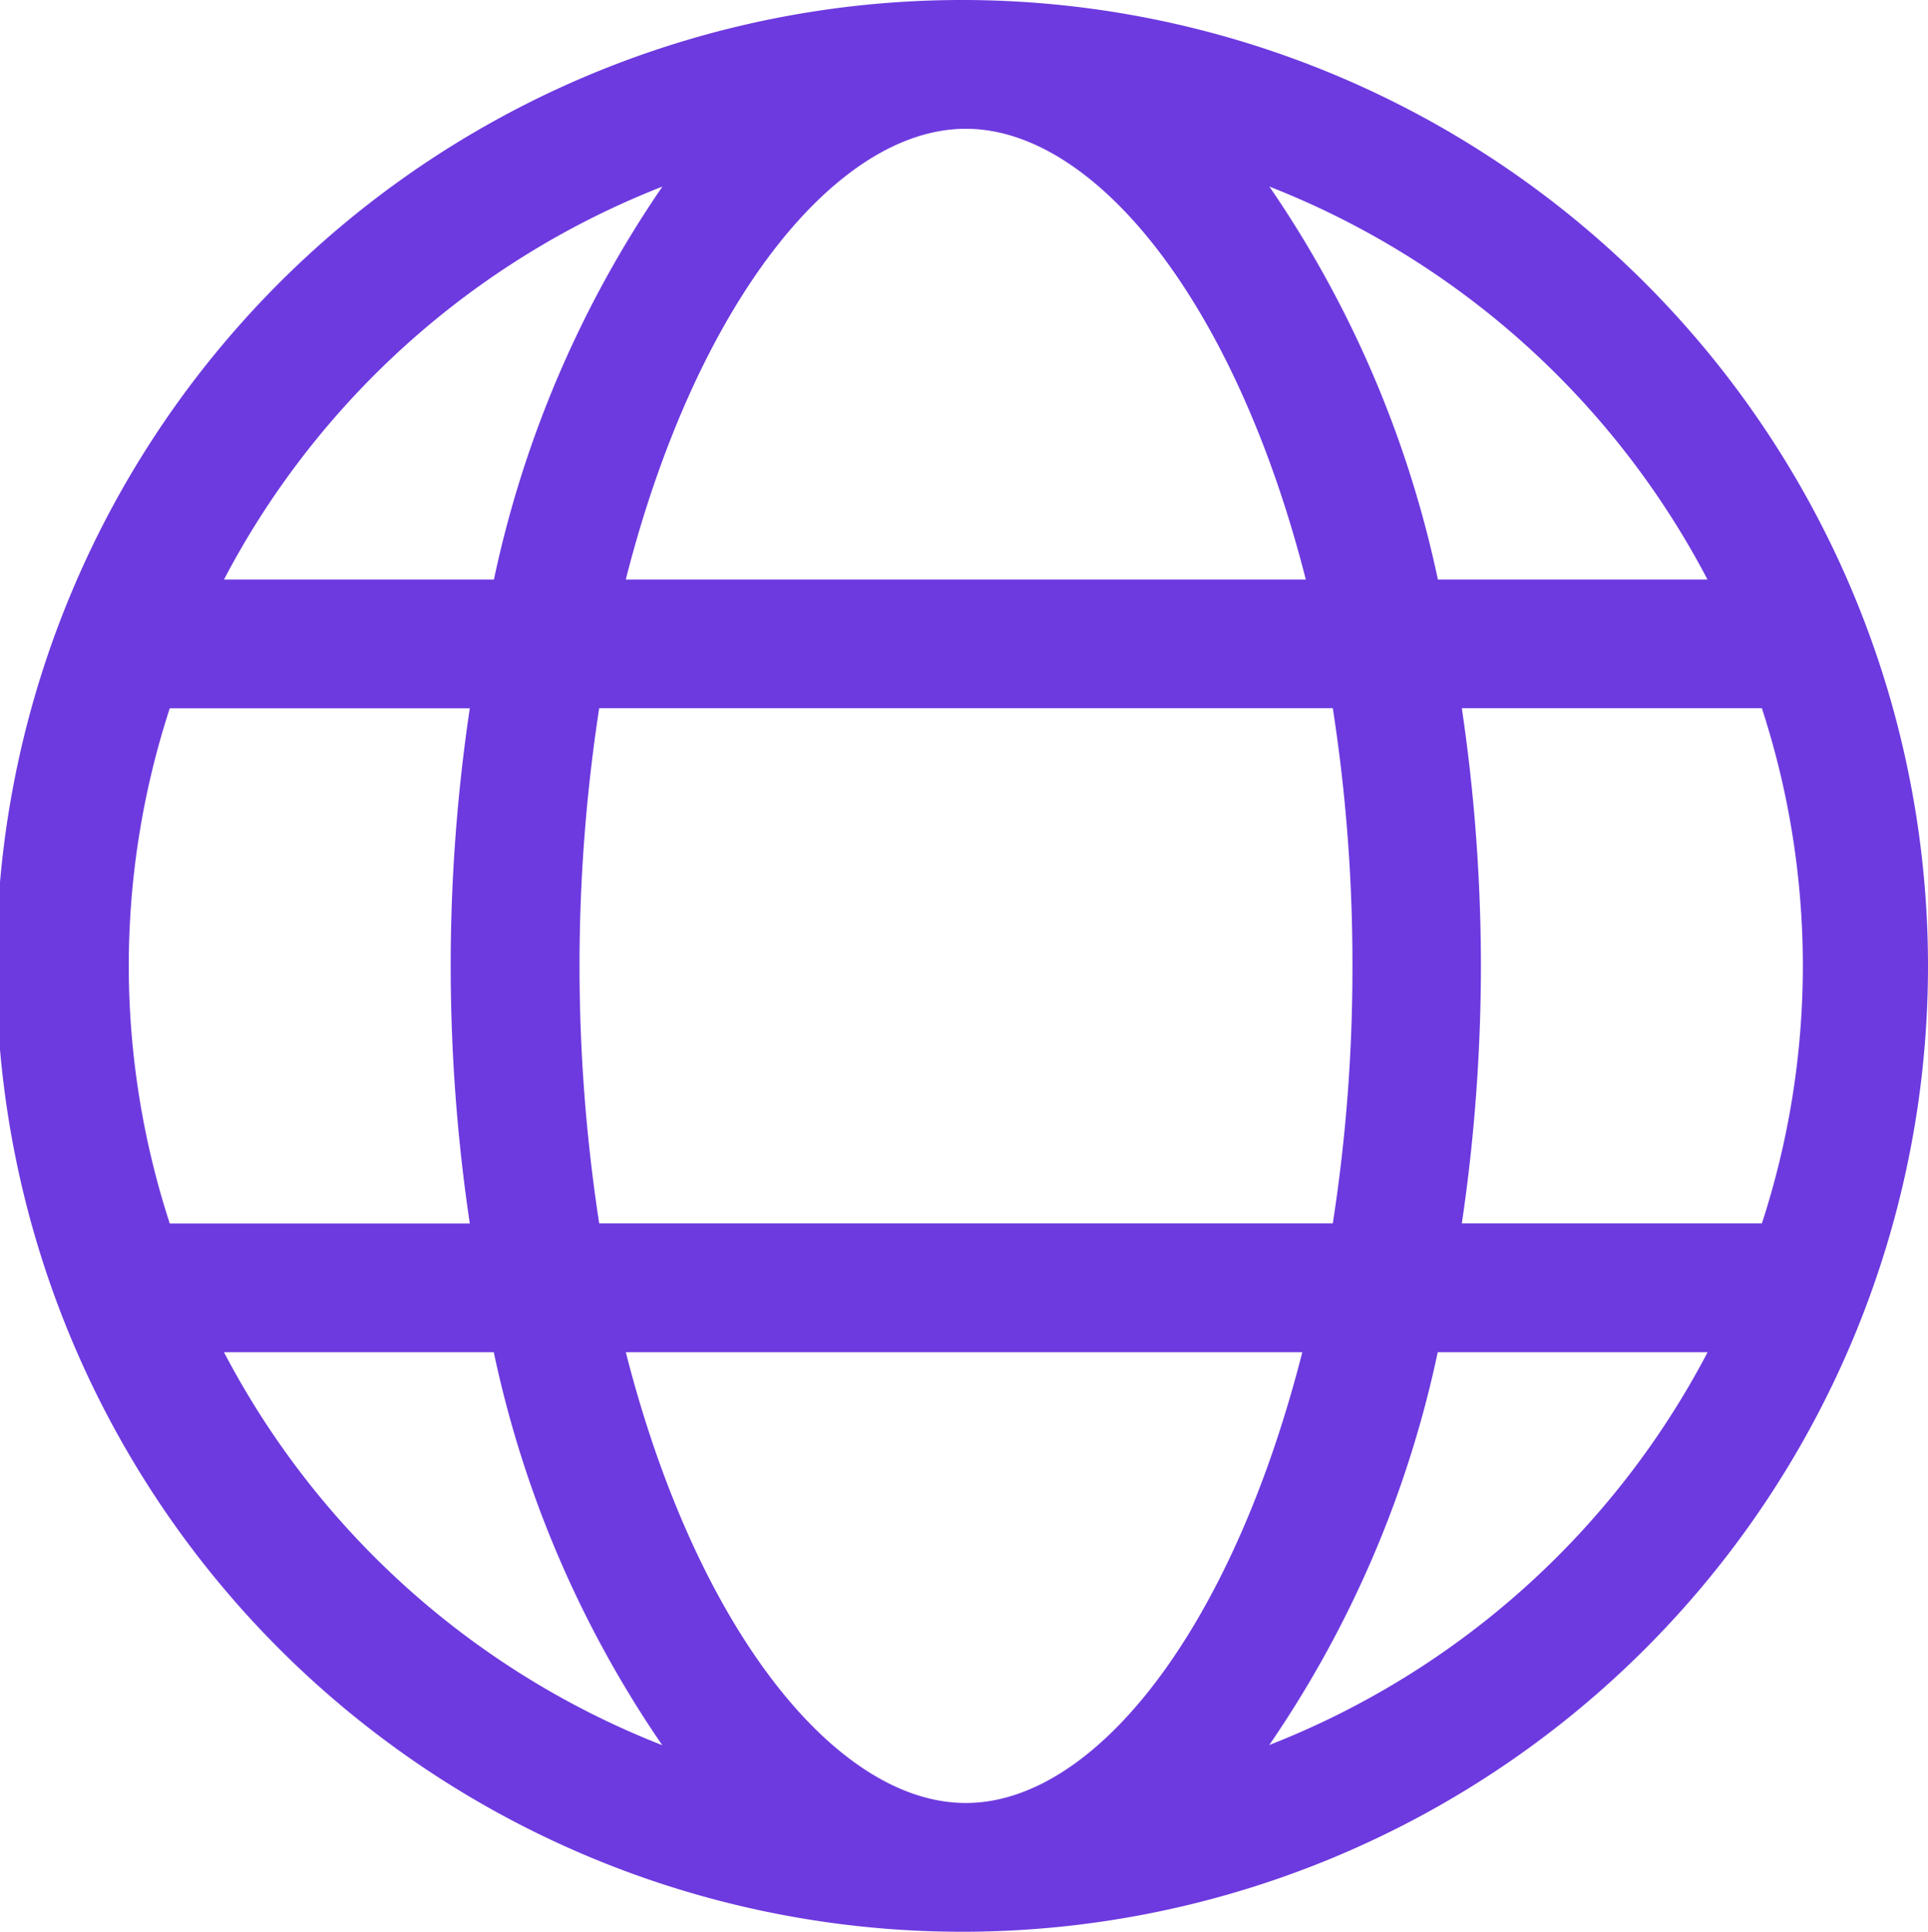 <?xml version="1.0" encoding="UTF-8"?>
<svg xmlns="http://www.w3.org/2000/svg" width="52.641" height="52.74" viewBox="0 0 52.641 52.74">
  <path id="Path_2322" data-name="Path 2322" d="M26.37,0A26.37,26.37,0,1,0,52.641,26.37,26.377,26.377,0,0,0,26.37,0ZM49.224,26.37A22.739,22.739,0,0,1,48.106,33.4H39.913a48.2,48.2,0,0,0,.521-7.032,48.2,48.2,0,0,0-.521-7.032h8.192A22.664,22.664,0,0,1,49.224,26.37ZM26.37,49.224c-3.541,0-7.359-4.744-9.283-12.306h18.47C33.633,44.478,29.908,49.224,26.37,49.224ZM16.36,33.4a46.309,46.309,0,0,1,0-14.064h20.03a45.349,45.349,0,0,1,.536,7.032,45.349,45.349,0,0,1-.536,7.032ZM3.516,26.37a22.739,22.739,0,0,1,1.119-7.032h8.192a47.694,47.694,0,0,0,0,14.064H4.635A22.761,22.761,0,0,1,3.516,26.37ZM26.37,3.516c3.541,0,7.359,4.744,9.283,12.306H17.086C19.008,8.26,22.832,3.516,26.37,3.516ZM46.62,15.822H39.259a29.851,29.851,0,0,0-4.6-10.728A22.946,22.946,0,0,1,46.62,15.822ZM18.086,5.094a29.9,29.9,0,0,0-4.6,10.728H6.116A22.955,22.955,0,0,1,18.086,5.094ZM6.116,36.918h7.366a29.851,29.851,0,0,0,4.6,10.728A22.945,22.945,0,0,1,6.116,36.918ZM34.655,47.642a29.854,29.854,0,0,0,4.6-10.724h7.368A22.94,22.94,0,0,1,34.655,47.642Z" fill="#6d3adf"></path>
</svg>
